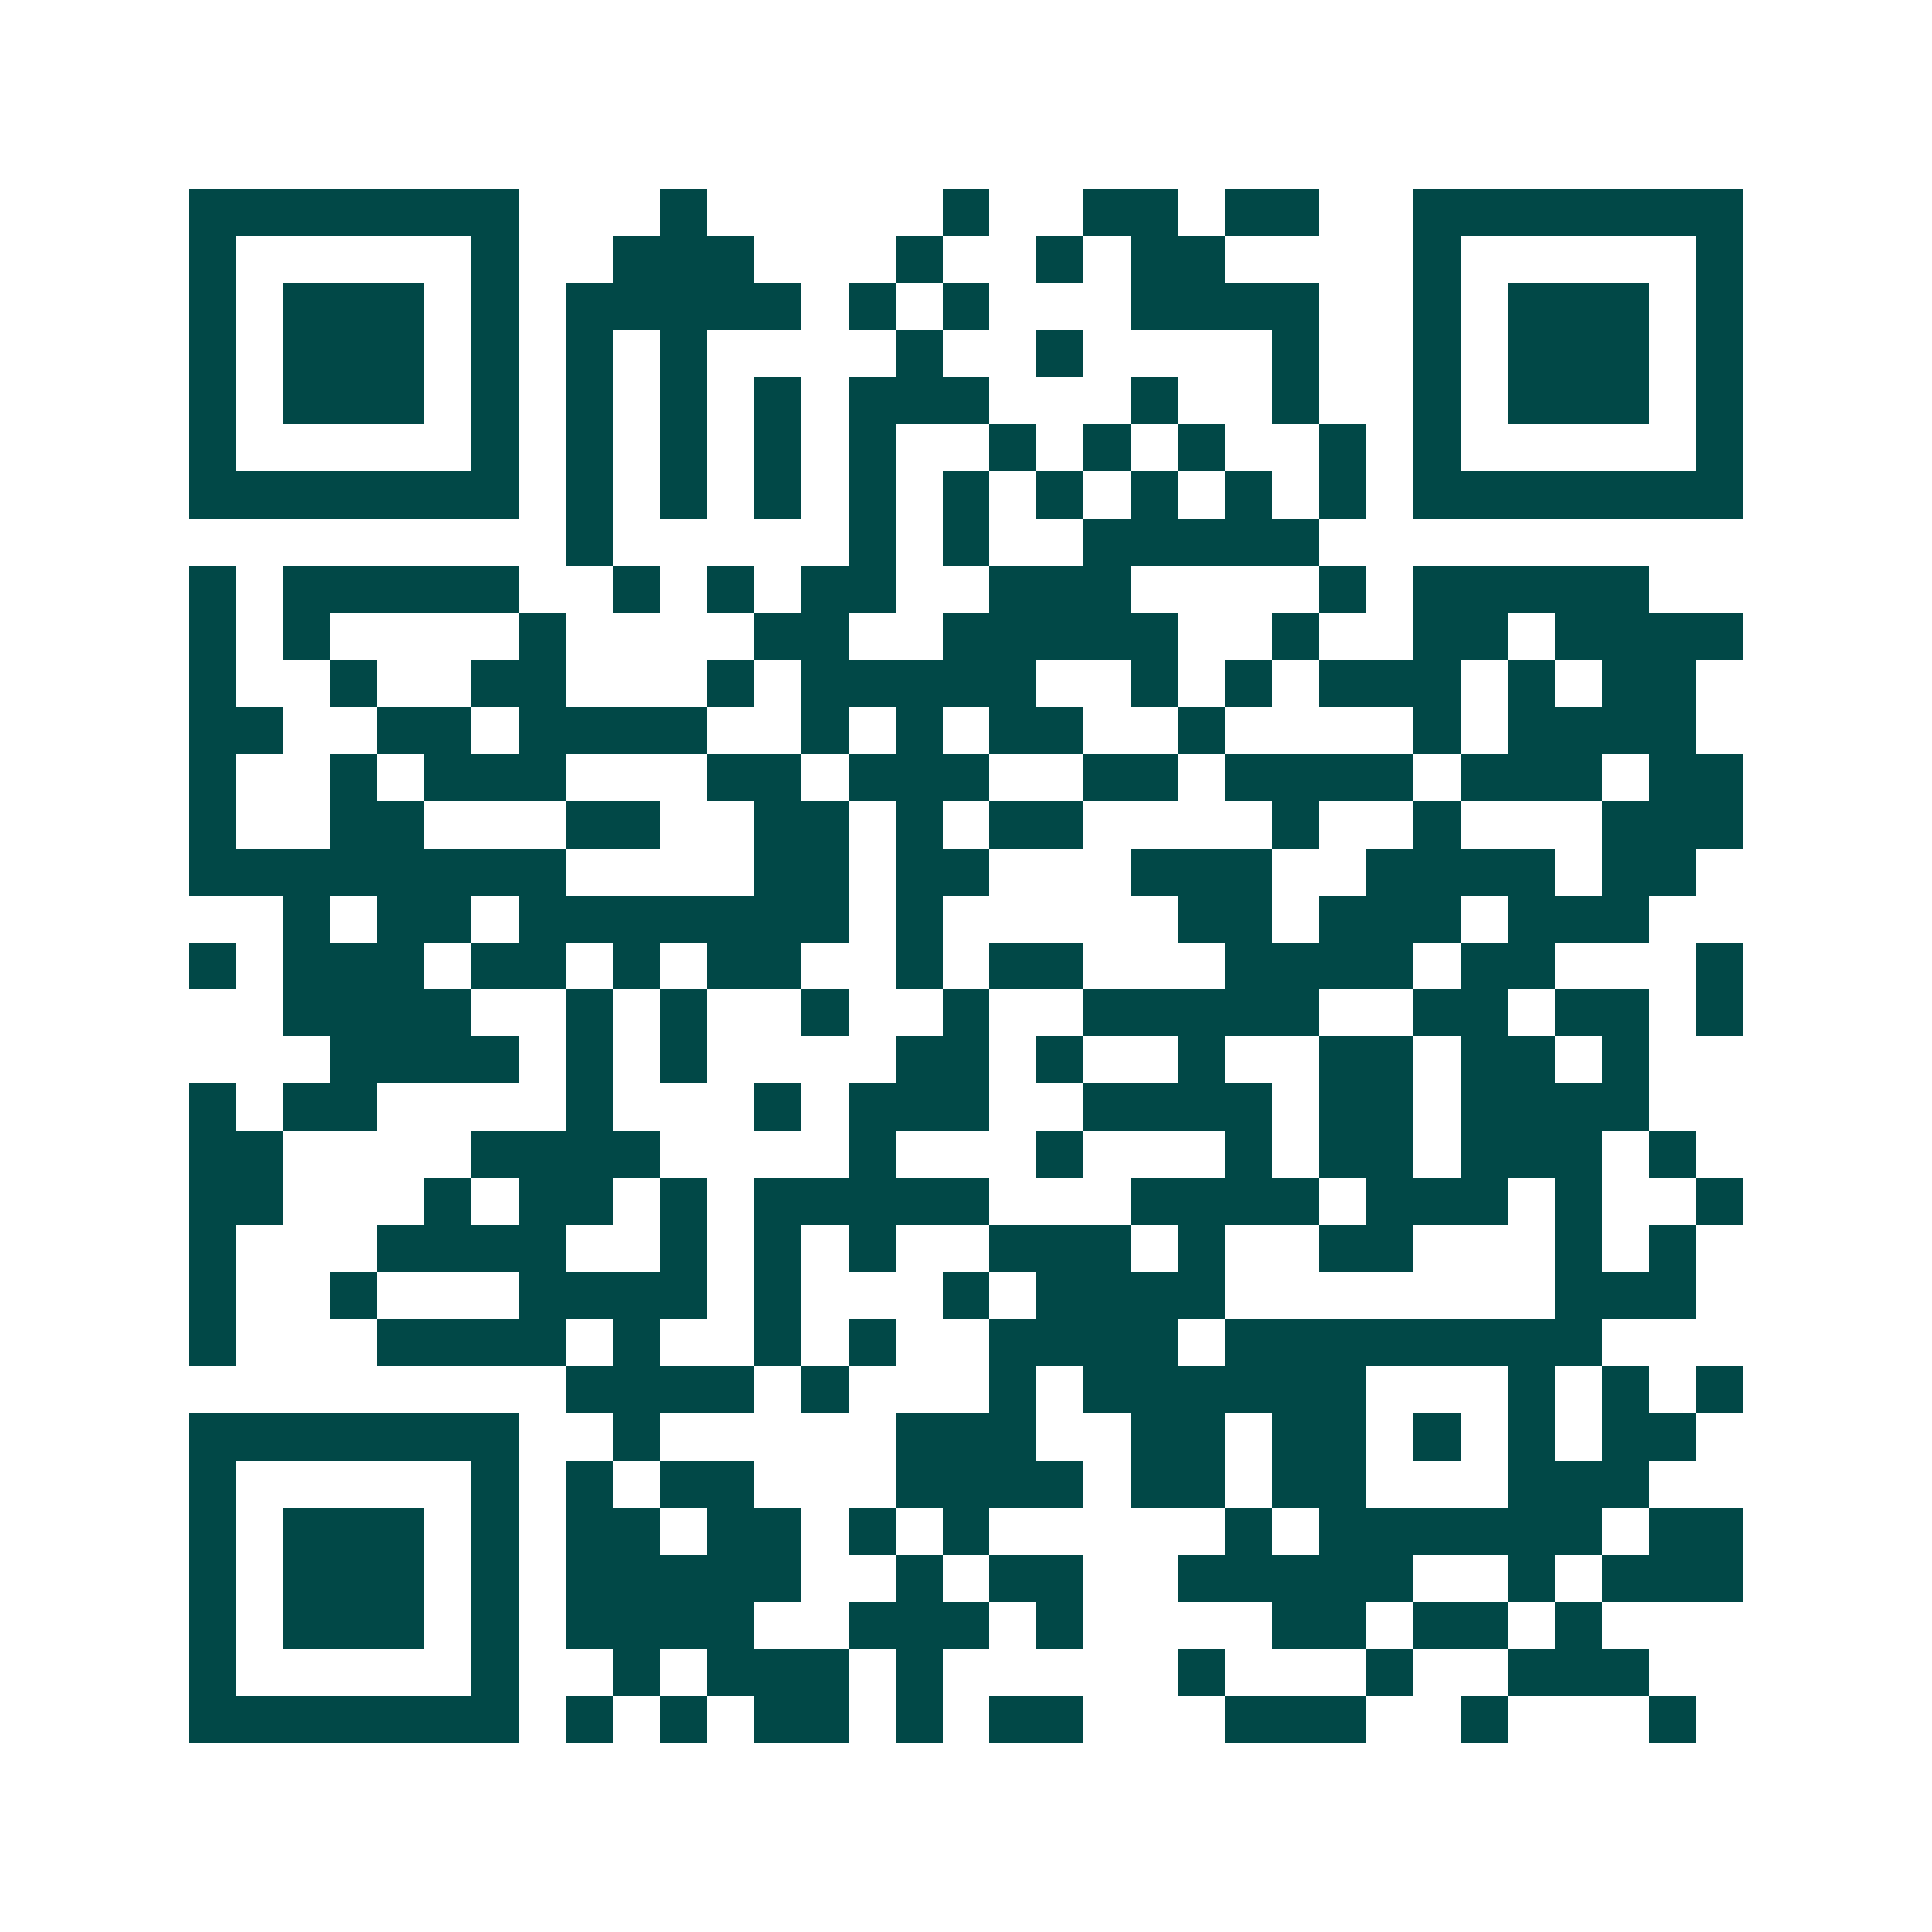 <svg xmlns="http://www.w3.org/2000/svg" width="200" height="200" viewBox="0 0 41 41" shape-rendering="crispEdges"><path fill="#ffffff" d="M0 0h41v41H0z"/><path stroke="#014847" d="M4 4.5h7m3 0h1m5 0h1m2 0h2m1 0h2m2 0h7M4 5.5h1m5 0h1m2 0h3m3 0h1m2 0h1m1 0h2m4 0h1m5 0h1M4 6.5h1m1 0h3m1 0h1m1 0h5m1 0h1m1 0h1m3 0h4m2 0h1m1 0h3m1 0h1M4 7.5h1m1 0h3m1 0h1m1 0h1m1 0h1m4 0h1m2 0h1m4 0h1m2 0h1m1 0h3m1 0h1M4 8.5h1m1 0h3m1 0h1m1 0h1m1 0h1m1 0h1m1 0h3m3 0h1m2 0h1m2 0h1m1 0h3m1 0h1M4 9.5h1m5 0h1m1 0h1m1 0h1m1 0h1m1 0h1m2 0h1m1 0h1m1 0h1m2 0h1m1 0h1m5 0h1M4 10.5h7m1 0h1m1 0h1m1 0h1m1 0h1m1 0h1m1 0h1m1 0h1m1 0h1m1 0h1m1 0h7M12 11.5h1m5 0h1m1 0h1m2 0h5M4 12.5h1m1 0h5m2 0h1m1 0h1m1 0h2m2 0h3m4 0h1m1 0h5M4 13.5h1m1 0h1m4 0h1m4 0h2m2 0h5m2 0h1m2 0h2m1 0h4M4 14.5h1m2 0h1m2 0h2m3 0h1m1 0h5m2 0h1m1 0h1m1 0h3m1 0h1m1 0h2M4 15.5h2m2 0h2m1 0h4m2 0h1m1 0h1m1 0h2m2 0h1m4 0h1m1 0h4M4 16.5h1m2 0h1m1 0h3m3 0h2m1 0h3m2 0h2m1 0h4m1 0h3m1 0h2M4 17.5h1m2 0h2m3 0h2m2 0h2m1 0h1m1 0h2m4 0h1m2 0h1m3 0h3M4 18.5h8m4 0h2m1 0h2m3 0h3m2 0h4m1 0h2M6 19.5h1m1 0h2m1 0h7m1 0h1m5 0h2m1 0h3m1 0h3M4 20.5h1m1 0h3m1 0h2m1 0h1m1 0h2m2 0h1m1 0h2m3 0h4m1 0h2m3 0h1M6 21.5h4m2 0h1m1 0h1m2 0h1m2 0h1m2 0h5m2 0h2m1 0h2m1 0h1M7 22.5h4m1 0h1m1 0h1m4 0h2m1 0h1m2 0h1m2 0h2m1 0h2m1 0h1M4 23.5h1m1 0h2m4 0h1m3 0h1m1 0h3m2 0h4m1 0h2m1 0h4M4 24.5h2m4 0h4m4 0h1m3 0h1m3 0h1m1 0h2m1 0h3m1 0h1M4 25.5h2m3 0h1m1 0h2m1 0h1m1 0h5m3 0h4m1 0h3m1 0h1m2 0h1M4 26.5h1m3 0h4m2 0h1m1 0h1m1 0h1m2 0h3m1 0h1m2 0h2m3 0h1m1 0h1M4 27.5h1m2 0h1m3 0h4m1 0h1m3 0h1m1 0h4m7 0h3M4 28.5h1m3 0h4m1 0h1m2 0h1m1 0h1m2 0h4m1 0h8M12 29.5h4m1 0h1m3 0h1m1 0h6m3 0h1m1 0h1m1 0h1M4 30.5h7m2 0h1m5 0h3m2 0h2m1 0h2m1 0h1m1 0h1m1 0h2M4 31.5h1m5 0h1m1 0h1m1 0h2m3 0h4m1 0h2m1 0h2m3 0h3M4 32.5h1m1 0h3m1 0h1m1 0h2m1 0h2m1 0h1m1 0h1m5 0h1m1 0h6m1 0h2M4 33.5h1m1 0h3m1 0h1m1 0h5m2 0h1m1 0h2m2 0h5m2 0h1m1 0h3M4 34.5h1m1 0h3m1 0h1m1 0h4m2 0h3m1 0h1m4 0h2m1 0h2m1 0h1M4 35.5h1m5 0h1m2 0h1m1 0h3m1 0h1m5 0h1m3 0h1m2 0h3M4 36.5h7m1 0h1m1 0h1m1 0h2m1 0h1m1 0h2m3 0h3m2 0h1m3 0h1"/></svg>
